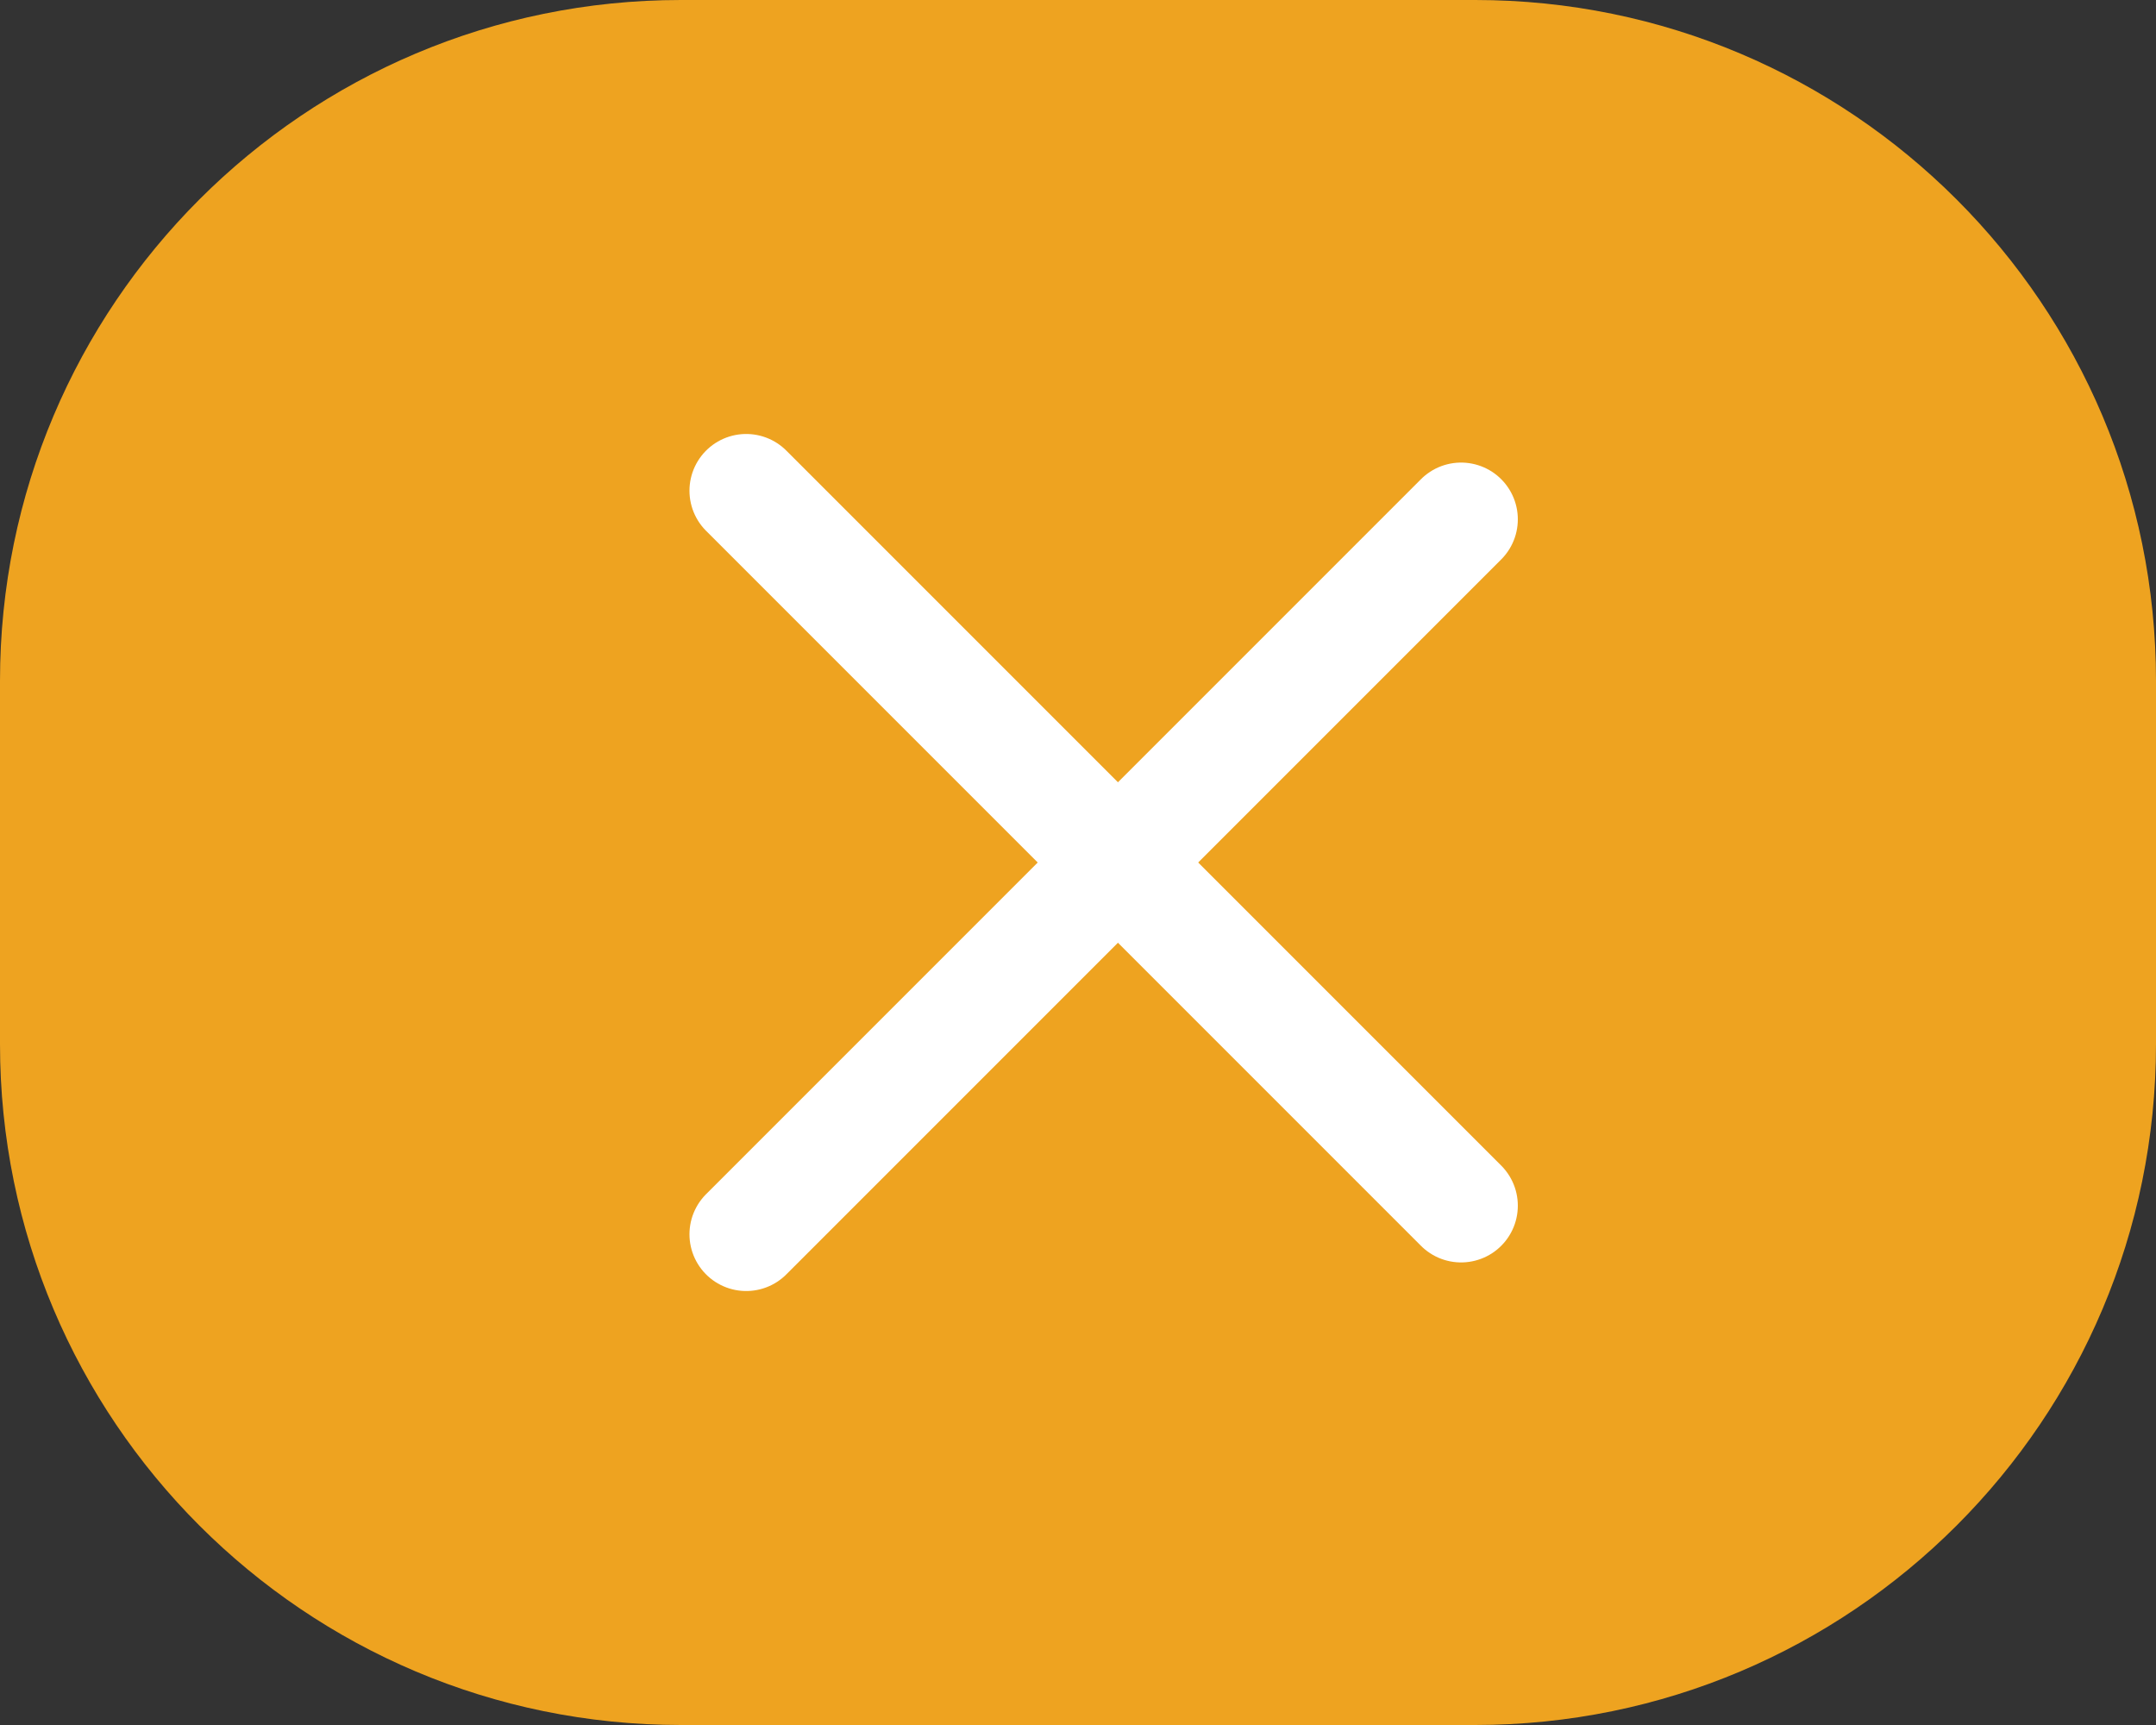 <svg width="95" height="76" viewBox="0 0 95 76" fill="none" xmlns="http://www.w3.org/2000/svg">
<rect x="0" y="0" width="95" height="76" fill="#333333" stroke="none"/>
<path d="M95 46C95 62.569 81.569 76 65 76L30 76C13.431 76 1.17422e-06 62.569 2.62268e-06 46L4.02145e-06 30C5.46992e-06 13.431 13.431 4.98447e-07 30 1.94691e-06L65 5.00671e-06C81.569 6.45518e-06 95 13.431 95 30L95 46Z" fill="#EEA320"/>
<path d="M64.38 22.88L32.88 54.38" stroke="white" stroke-width="5" stroke-linecap="round"/>
<path d="M64.38 53.12L32.88 21.62" stroke="white" stroke-width="5" stroke-linecap="round"/>
</svg>

